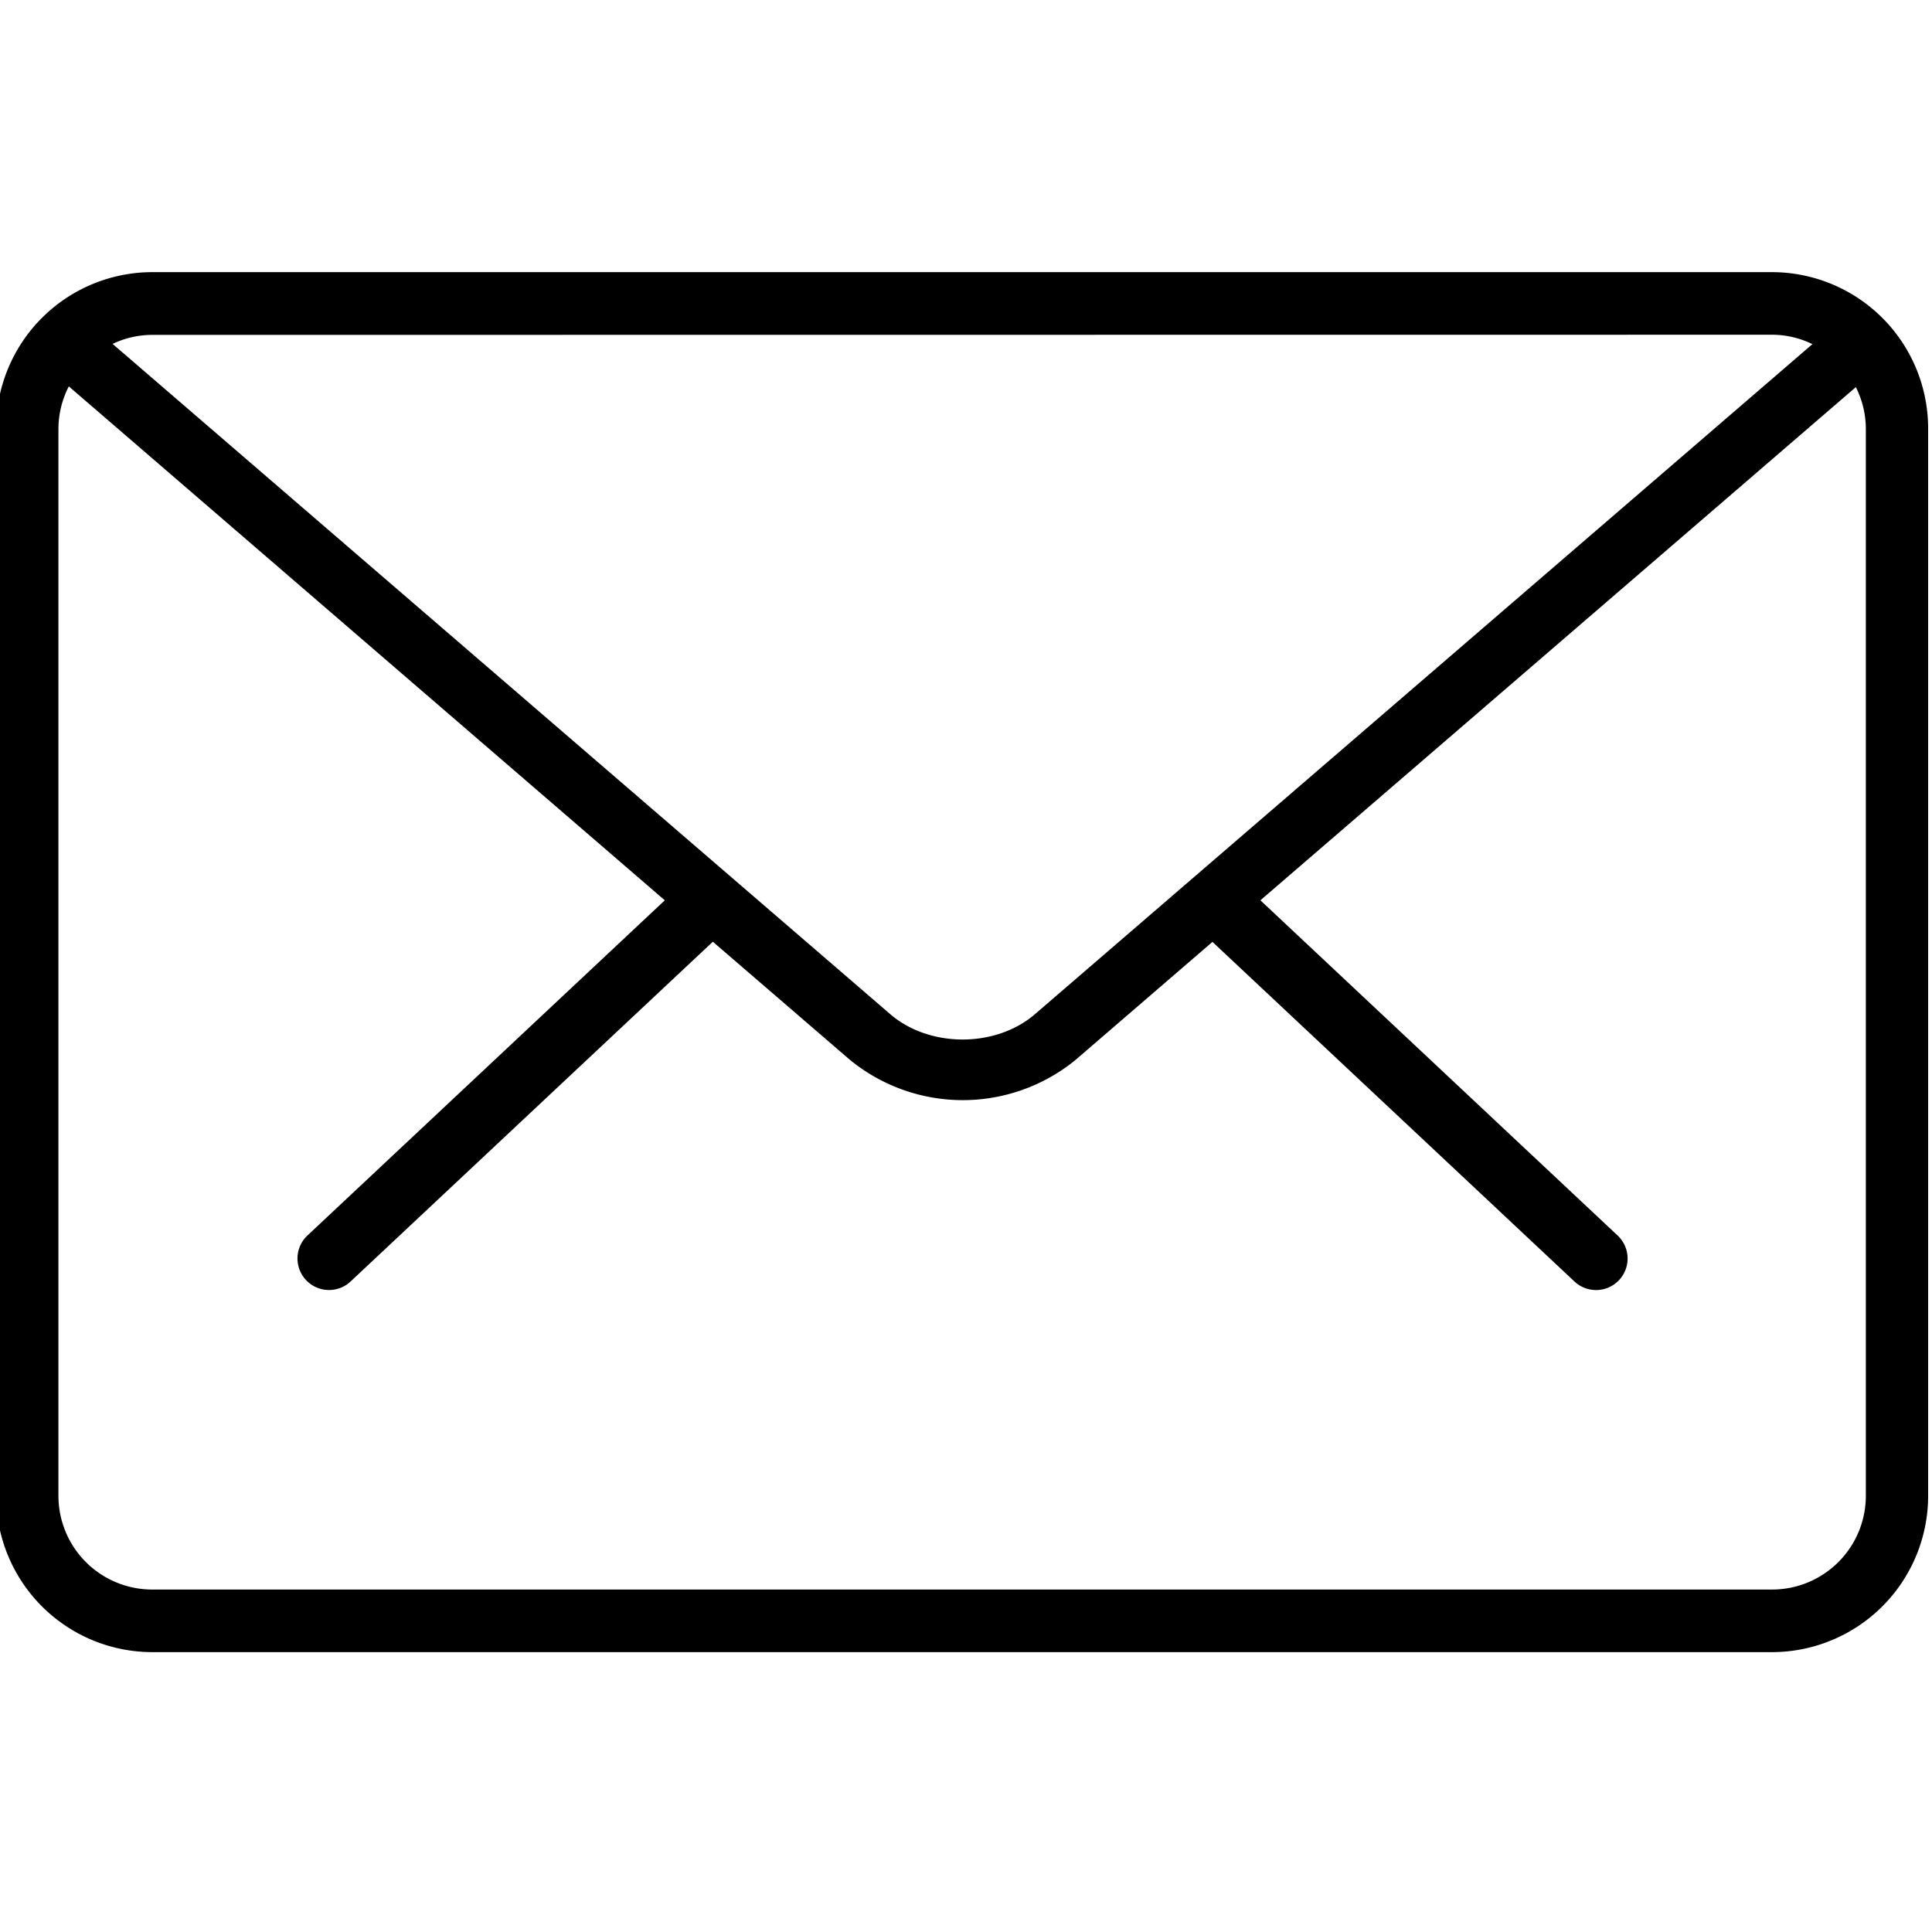 <?xml version="1.0" encoding="utf-8"?>
<svg id="ad30f69d-5fda-4f97-b6e0-852b2bcf2438" data-name="Calque 1" xmlns="http://www.w3.org/2000/svg" viewBox="0 0 500 500"><title>mail</title><path d="M458.69,70.43H39.31A40.45,40.45,0,0,0-1,110.93V387.07a40.45,40.45,0,0,0,40.31,40.5H458.69A40.45,40.45,0,0,0,499,387.07V110.93A40.45,40.45,0,0,0,458.69,70.43Zm0,16.2a23.88,23.88,0,0,1,10.36,2.43L267.84,262.47c-10.13,8.74-27.29,8.74-37.44,0L29.14,89a23.79,23.79,0,0,1,10.17-2.33Zm24.19,300.44a24.27,24.27,0,0,1-24.19,24.3H39.31a24.27,24.27,0,0,1-24.19-24.3V110.93A24.17,24.17,0,0,1,17.81,100L172.05,233,79.56,319.75a8.16,8.16,0,1,0,11.18,11.89l93.74-87.92L220,274.32a46.11,46.11,0,0,0,58.33,0l35.45-30.56,93.69,87.89a8.16,8.16,0,1,0,11.18-11.89L326.19,233l154.1-132.81a24.14,24.14,0,0,1,2.59,10.71Z"/></svg>
